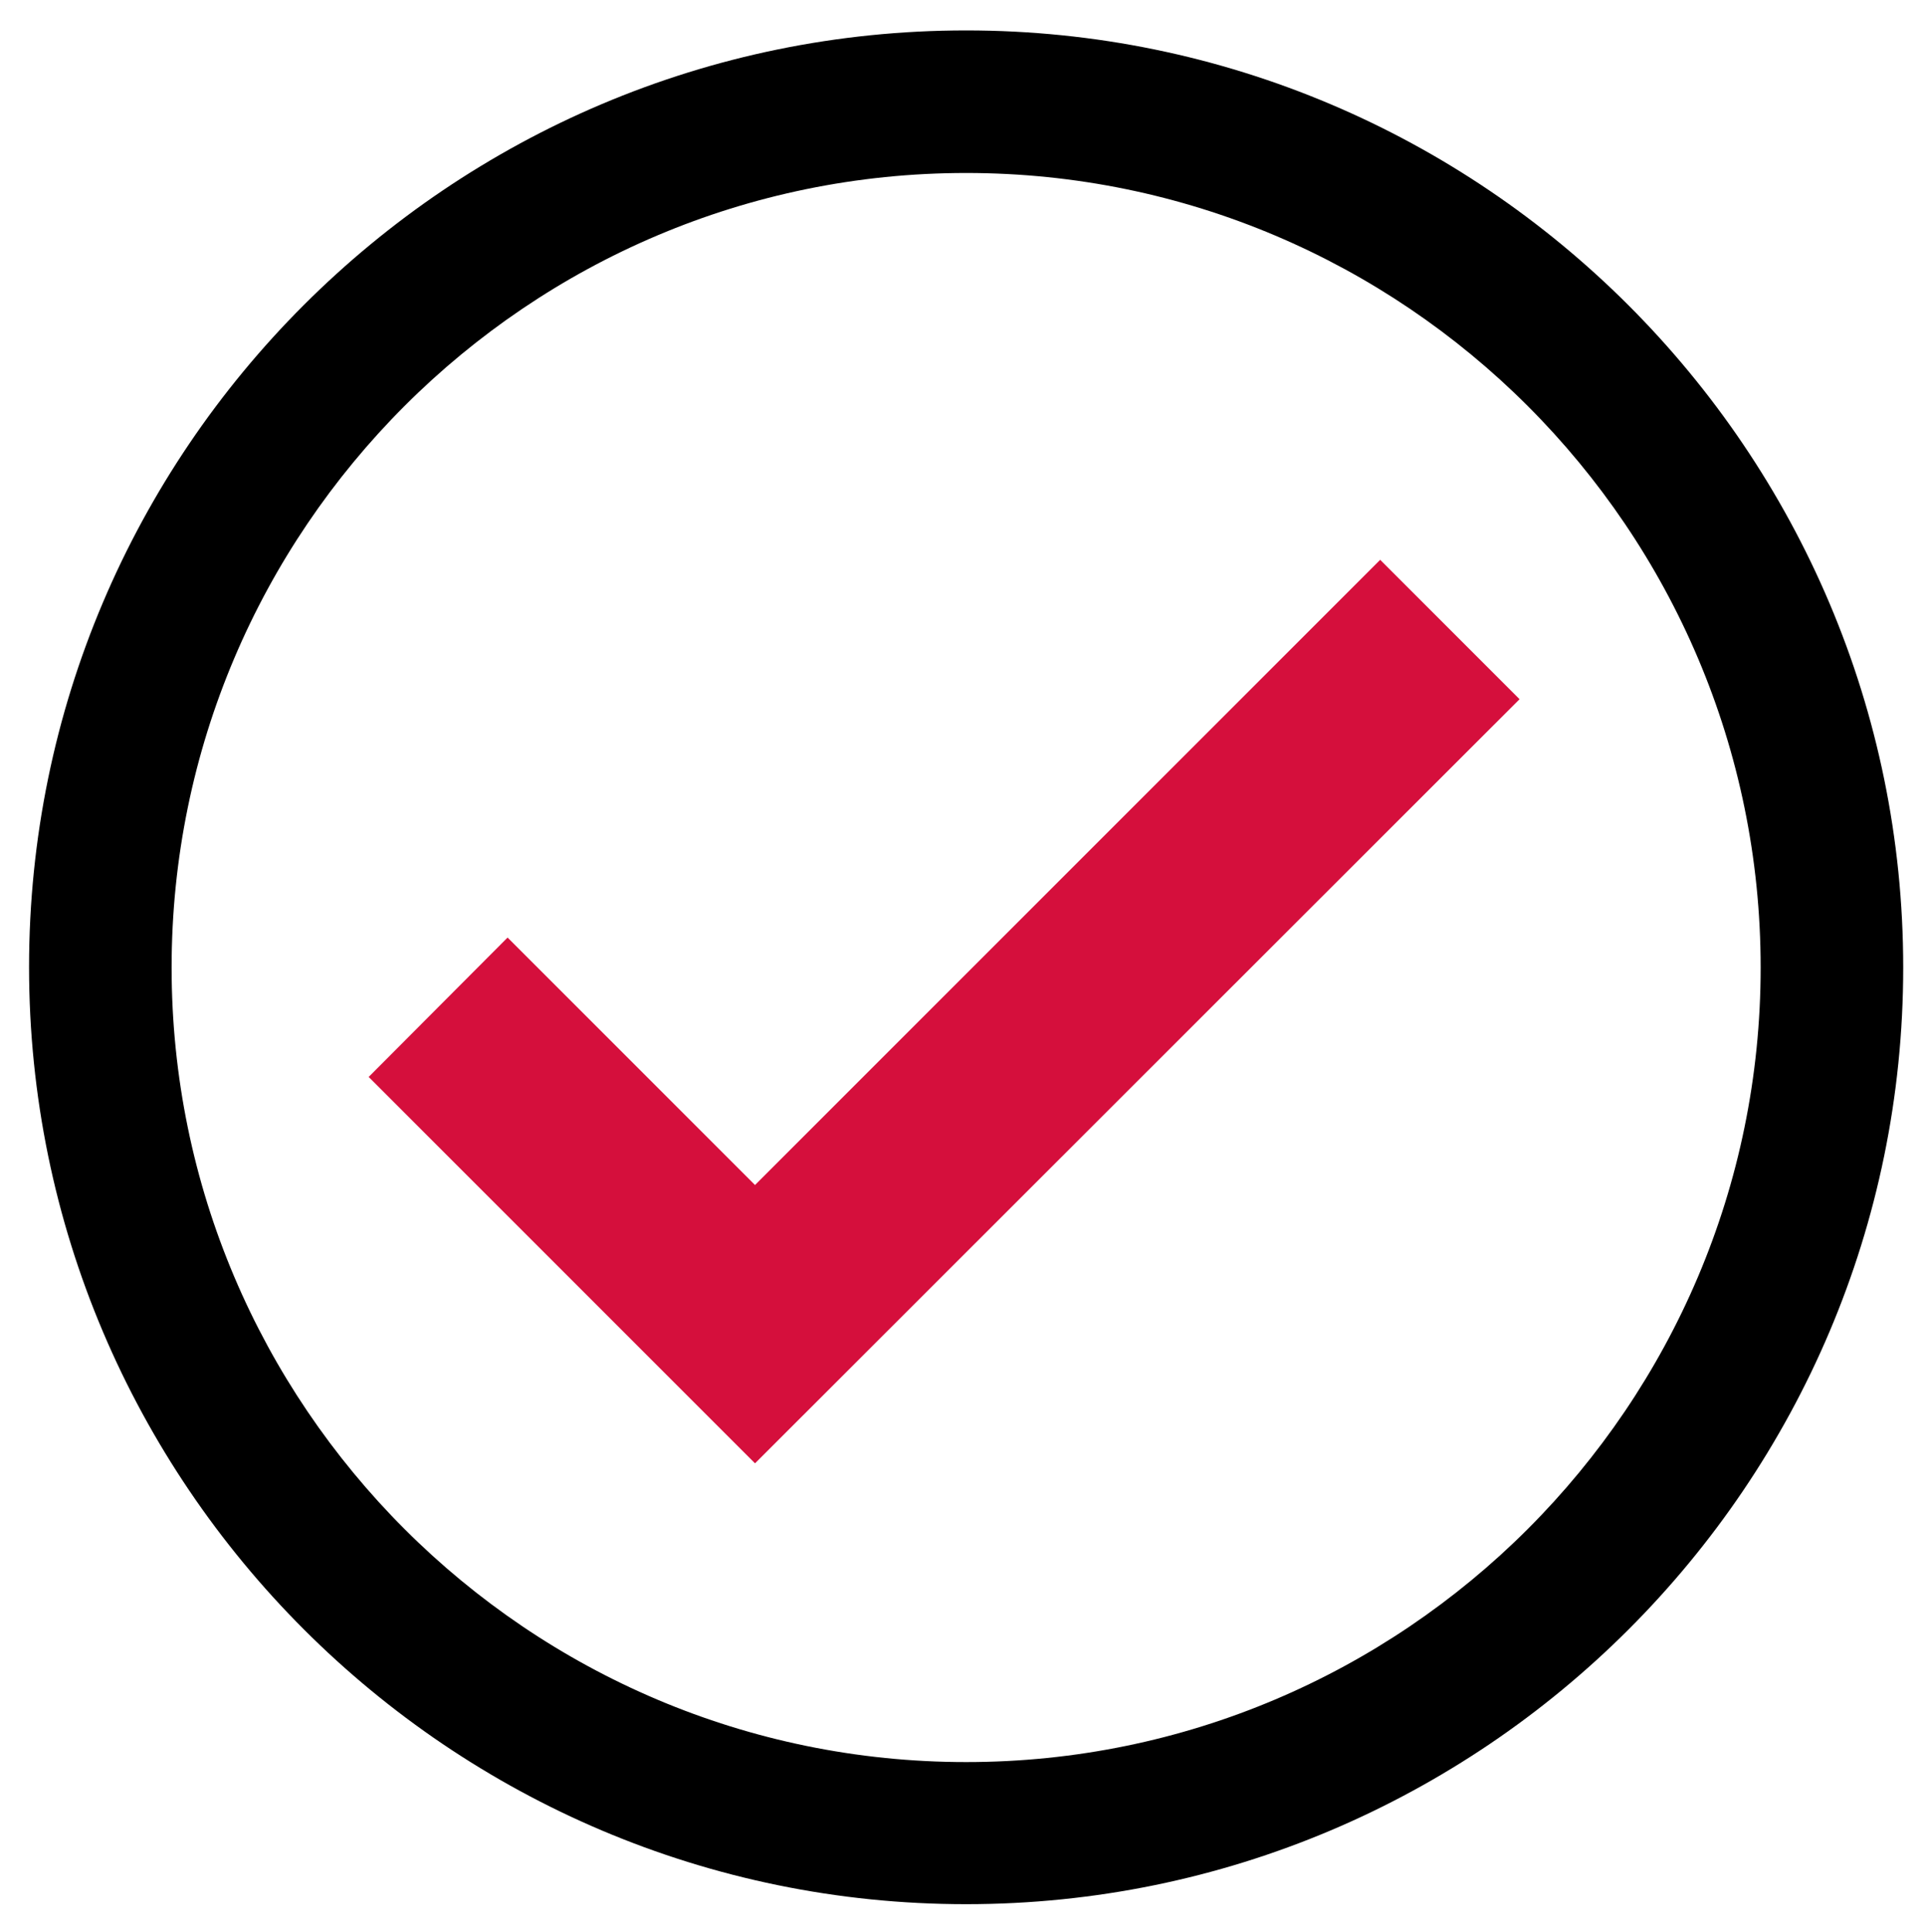 <?xml version="1.0" encoding="utf-8"?>
<!-- Generator: Adobe Illustrator 26.3.1, SVG Export Plug-In . SVG Version: 6.00 Build 0)  -->
<svg version="1.1" id="Livello_1" xmlns="http://www.w3.org/2000/svg" xmlns:xlink="http://www.w3.org/1999/xlink" x="0px" y="0px"
	 viewBox="0 0 42.4 42.56" style="enable-background:new 0 0 42.4 42.56;" xml:space="preserve">
<style type="text/css">
	.st0{fill:#D50F3C;}
</style>
<path d="M21.28,41.94c-11.38,0-20.64-9.26-20.64-20.64S9.9,0.67,21.28,0.67s20.64,9.26,20.64,20.64S32.66,41.94,21.28,41.94z
	 M21.28,3.81c-9.65,0-17.5,7.85-17.5,17.5s7.85,17.5,17.5,17.5s17.5-7.85,17.5-17.5S30.93,3.81,21.28,3.81z"/>
<g>
	<polygon class="st0" points="16.63,32.23 8.12,23.72 11.18,20.65 16.63,26.1 30.4,12.33 33.47,15.4 	"/>
</g>
</svg>
